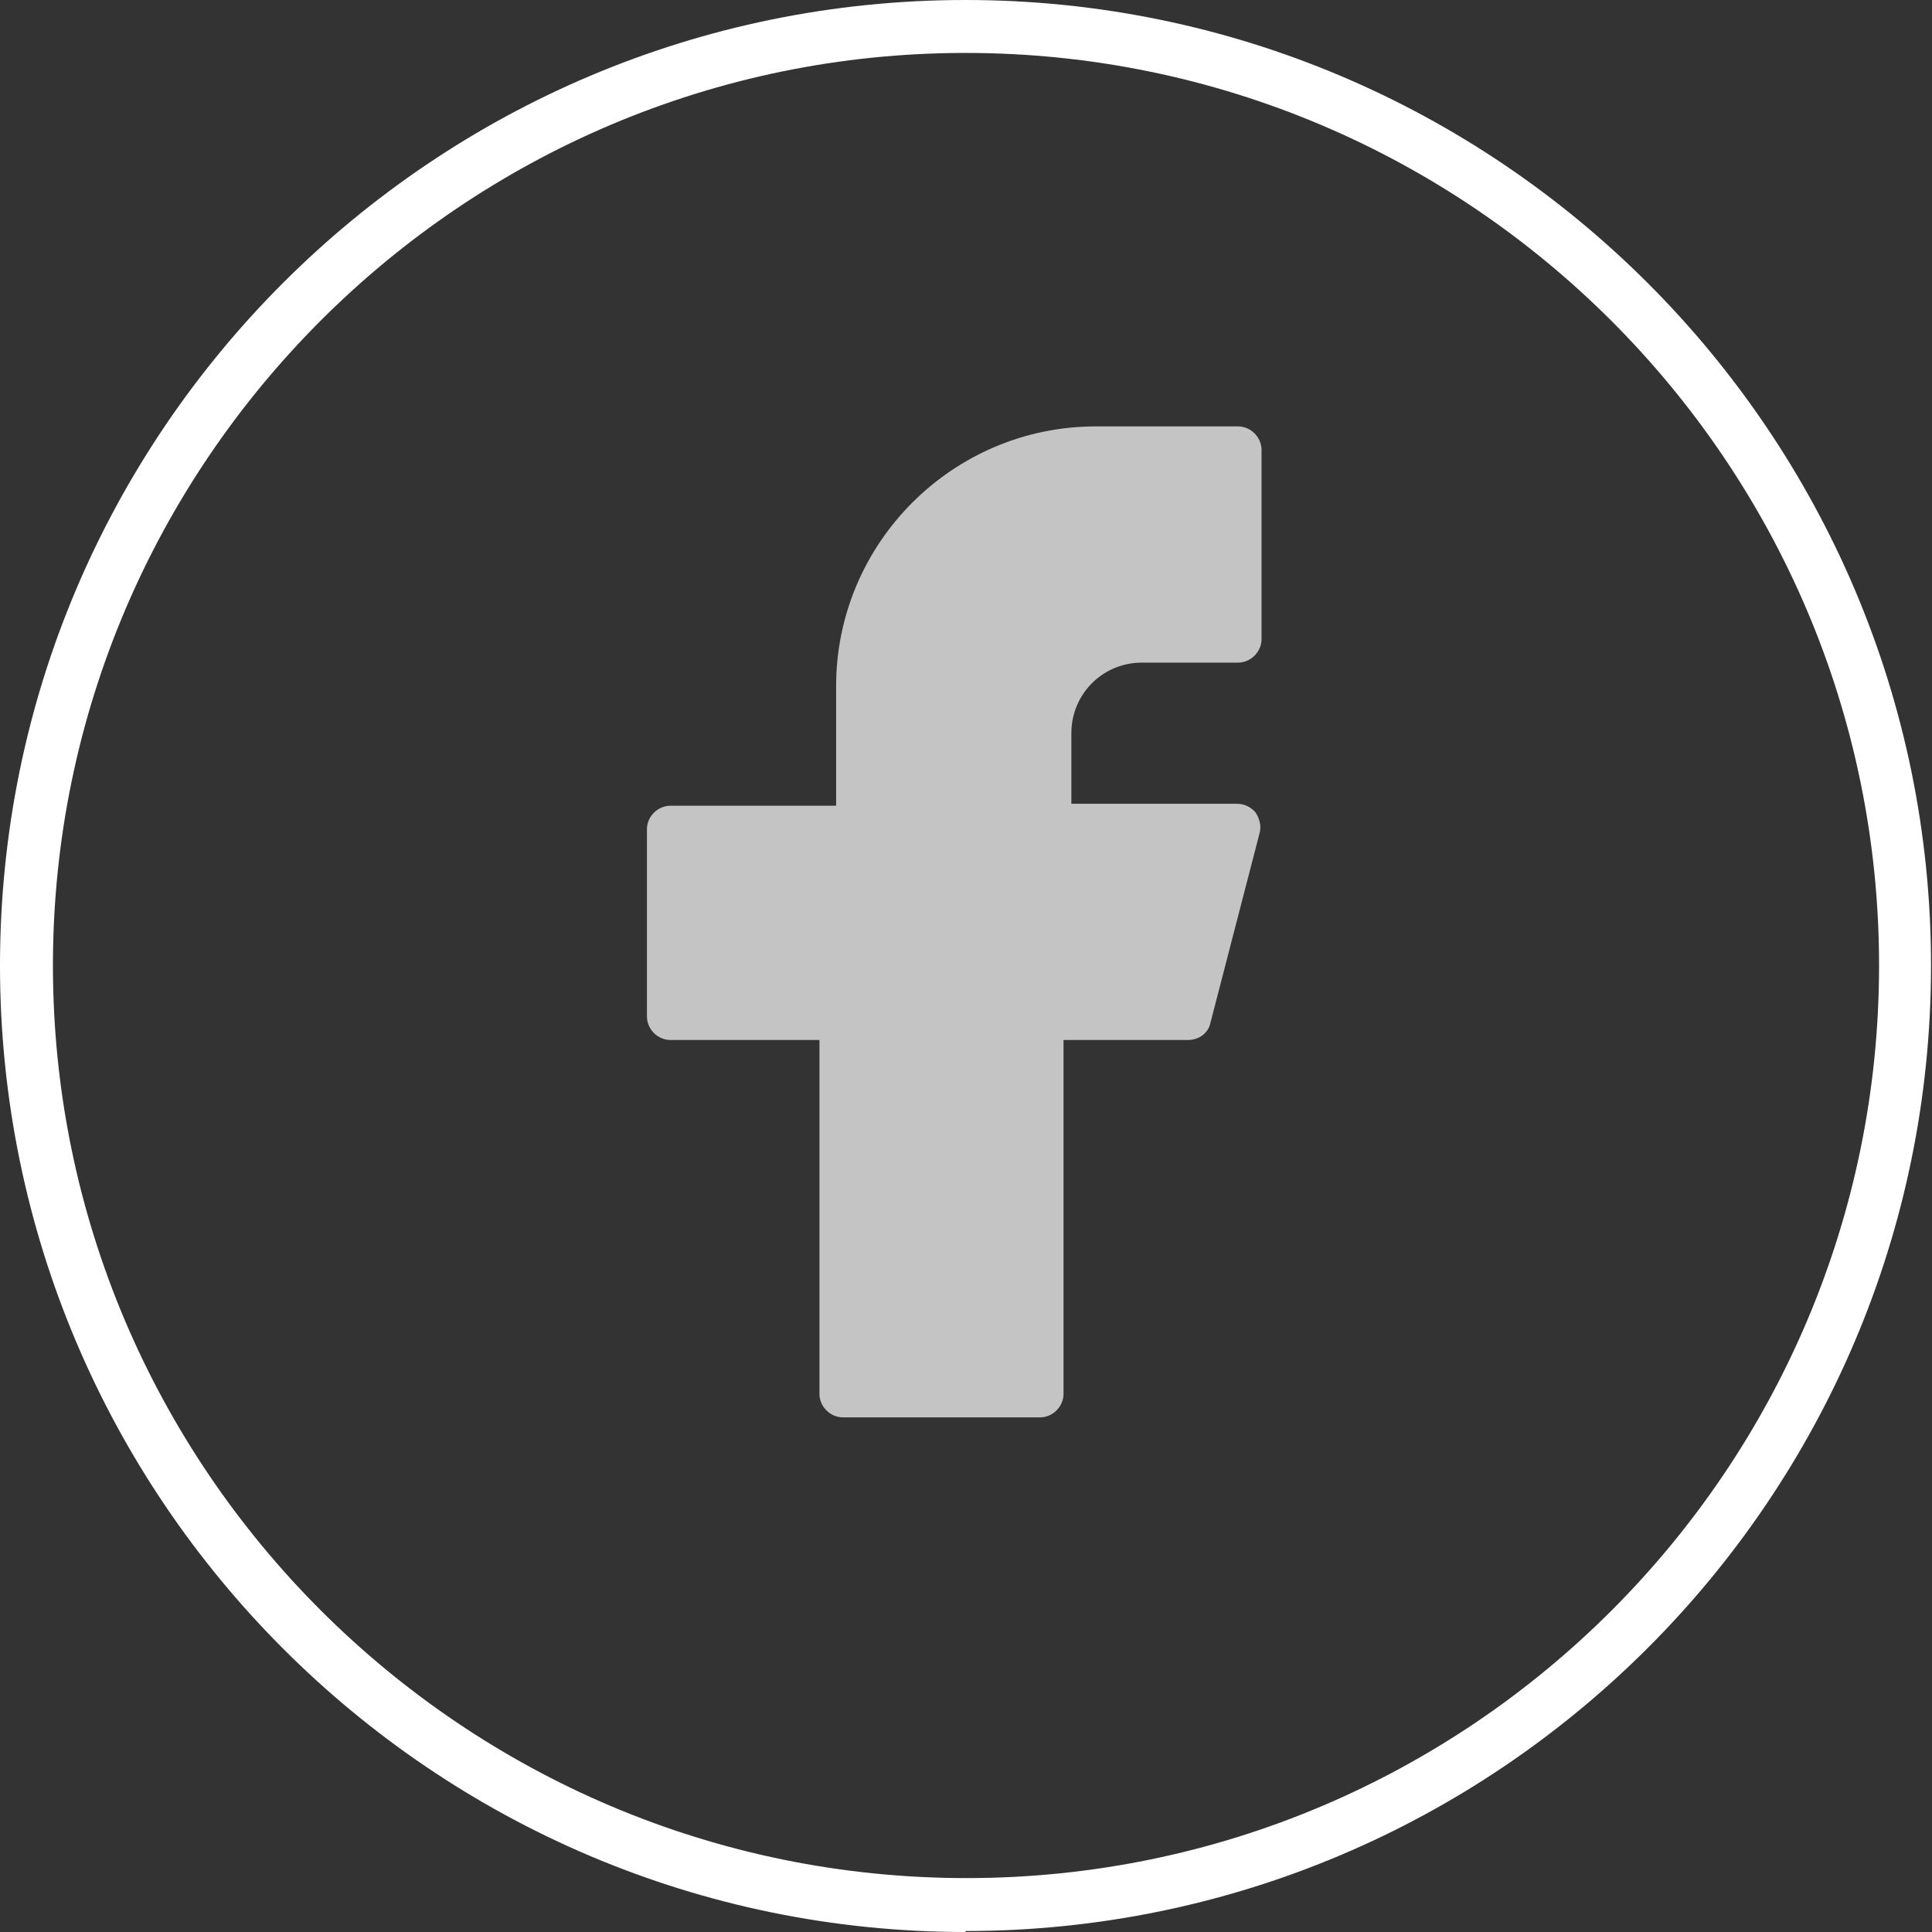 <svg xmlns="http://www.w3.org/2000/svg" id="Layer_2" data-name="Layer 2" viewBox="0 0 19.71 19.71"><rect x="0" y="0" width="19.71" height="19.71" fill="#333333" stroke="none"/><defs><style>      .cls-1 {        fill: #fff;      }      .cls-2 {        fill: #c4c4c4;      }    </style></defs><path class="cls-1" d="M9.85,19.71C4.42,19.71,0,15.29,0,9.85S4.42,0,9.85,0s9.85,4.42,9.85,9.85-4.42,9.85-9.85,9.85ZM9.85,.54C4.72,.54,.54,4.72,.54,9.85s4.18,9.31,9.32,9.31,9.31-4.18,9.31-9.31S14.99,.54,9.85,.54Z"></path><path class="cls-2" d="M11.67,6.76h.96c.13,0,.24-.11,.24-.24v-1.93c0-.13-.11-.24-.24-.24h-1.45c-1.46,0-2.65,1.19-2.65,2.65v1.22h-1.69c-.13,0-.24,.11-.24,.24v1.91c0,.13,.11,.24,.24,.24h1.52v3.61c0,.13,.11,.24,.24,.24h2.01c.13,0,.24-.11,.24-.24v-3.61h1.27c.11,0,.21-.07,.23-.18l.5-1.93c.02-.07,0-.15-.04-.21-.05-.06-.12-.09-.19-.09h-1.69v-.72c0-.4,.32-.72,.72-.72h0Z"></path></svg>